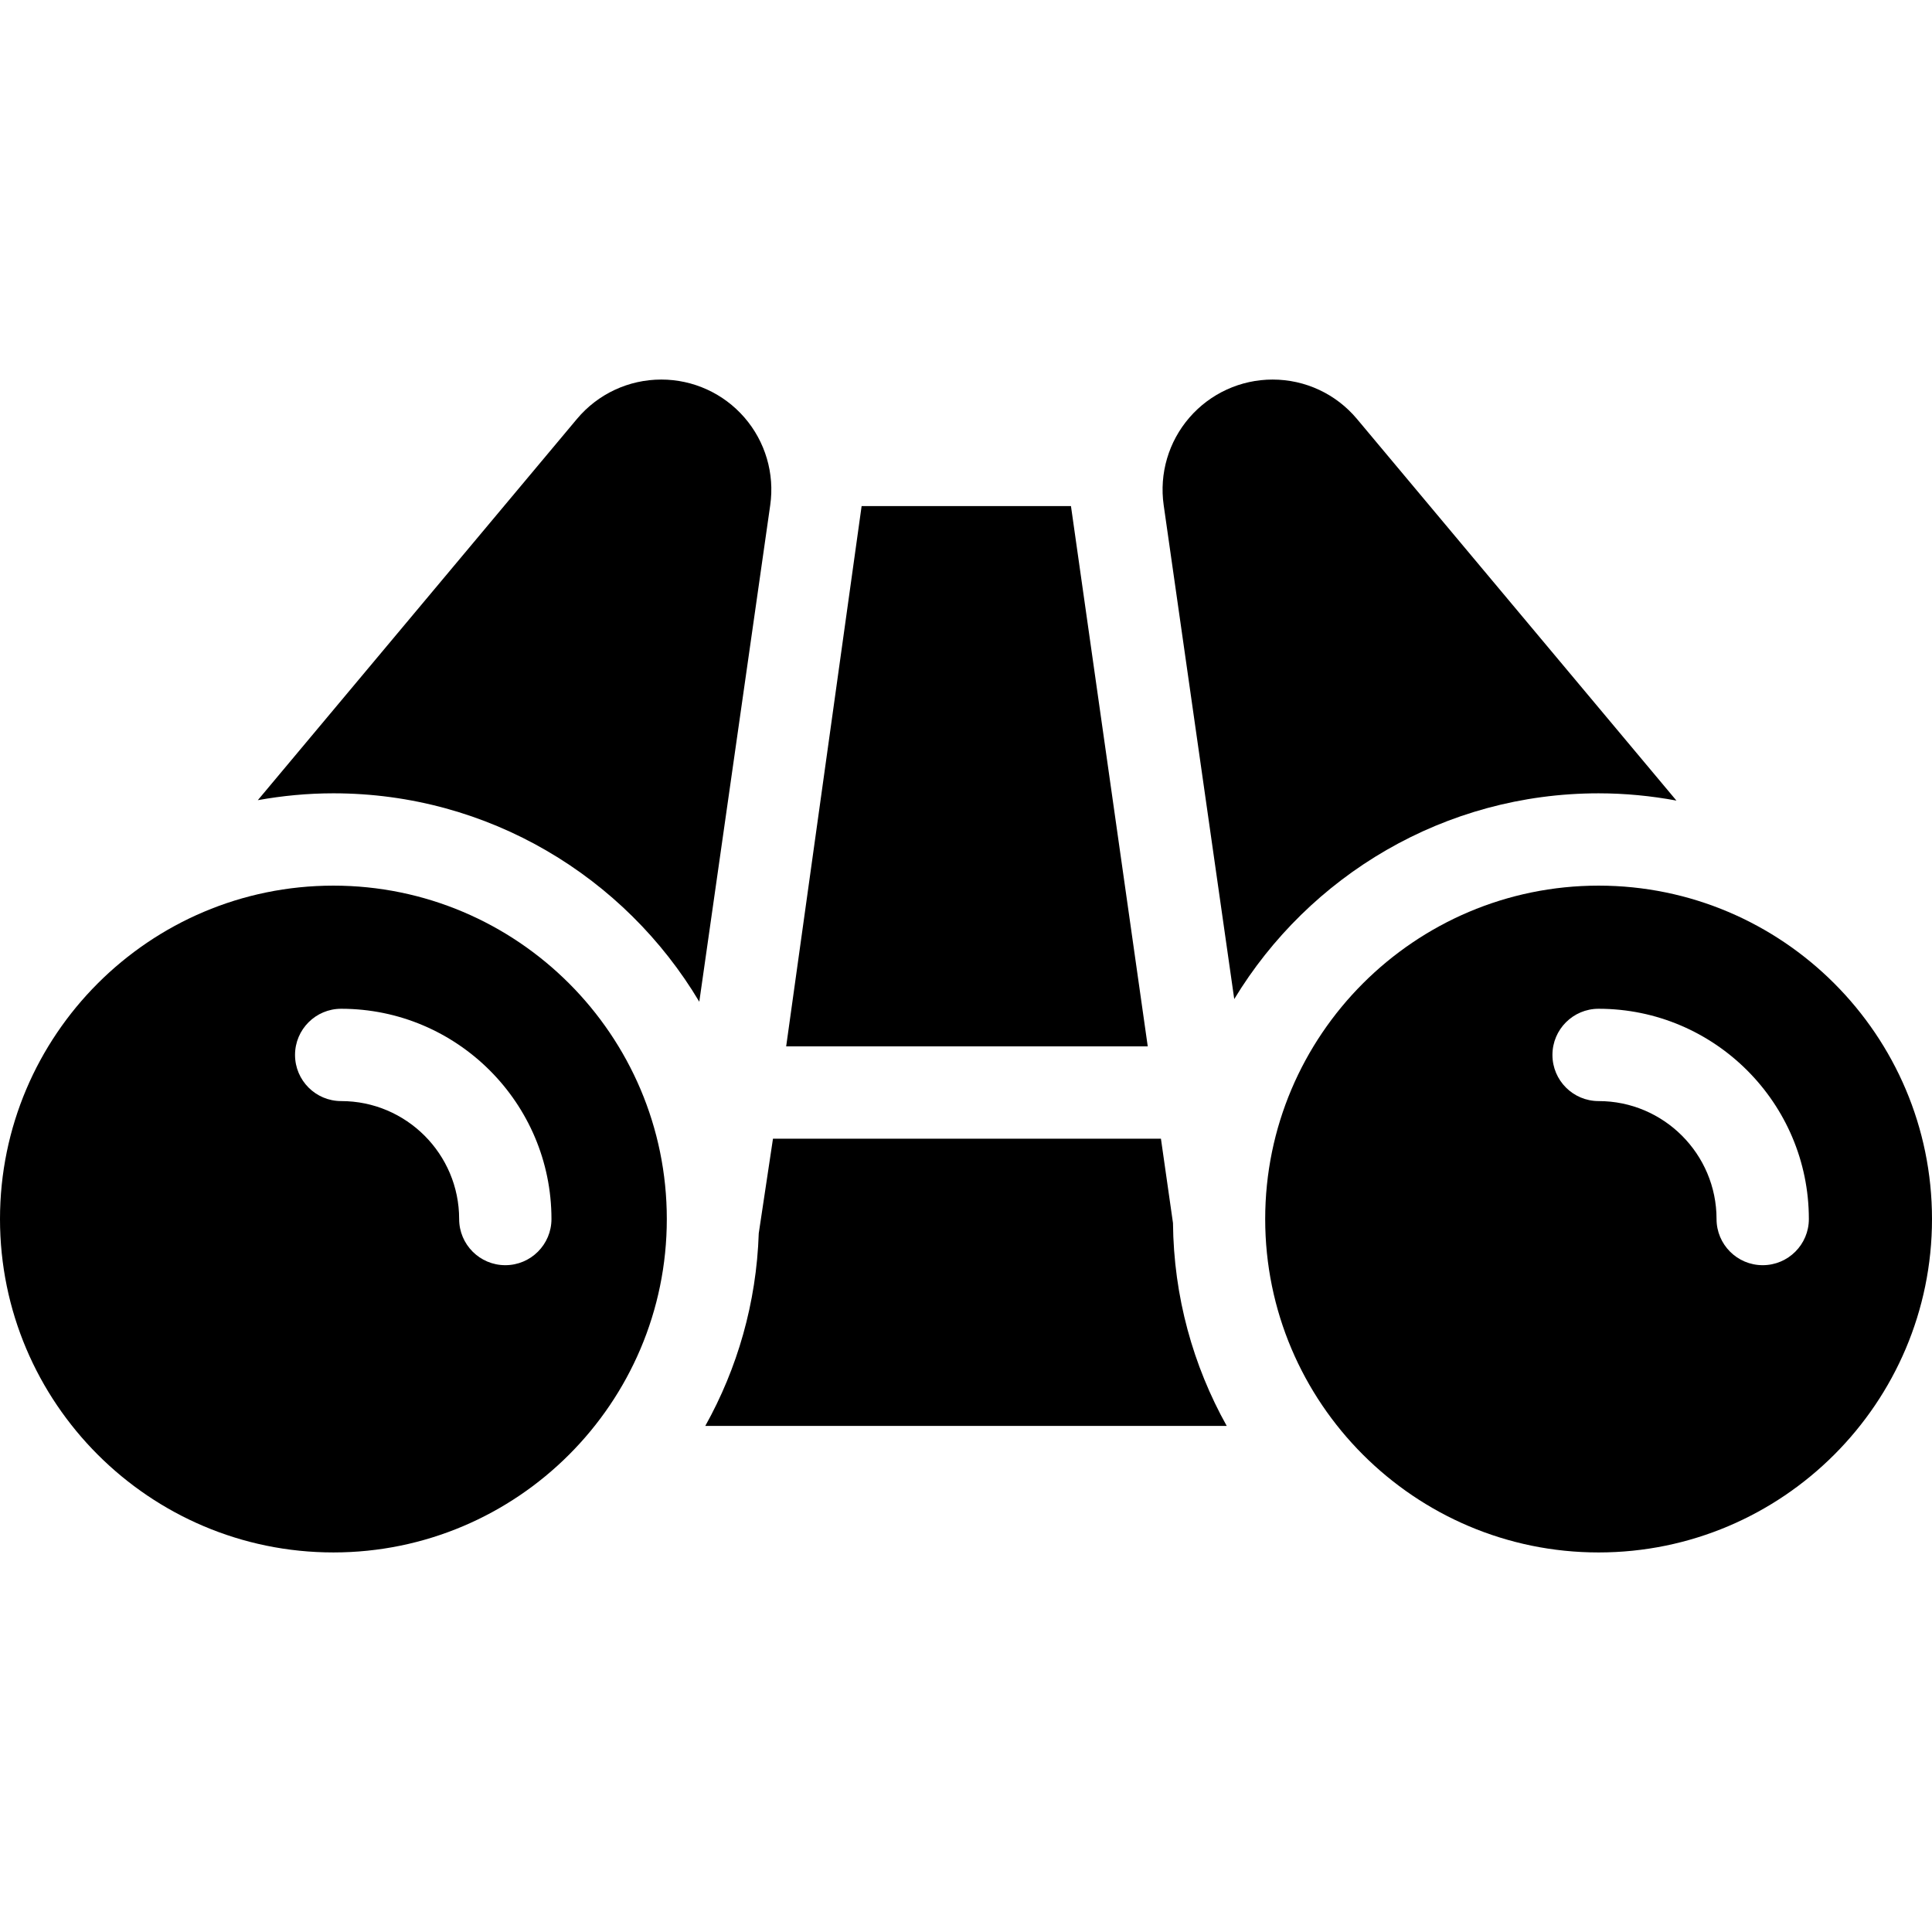 <?xml version="1.0" encoding="iso-8859-1"?>
<!-- Uploaded to: SVG Repo, www.svgrepo.com, Generator: SVG Repo Mixer Tools -->
<svg fill="#000000" height="800px" width="800px" version="1.1" id="Layer_1" xmlns="http://www.w3.org/2000/svg" xmlns:xlink="http://www.w3.org/1999/xlink" 
	 viewBox="0 0 293 293" xml:space="preserve">
<g>
	<g>
		<g>
			<path d="M112.897,63.315c-3.171-3.656-7.766-5.754-12.606-5.754c-4.953,0-9.617,2.179-12.797,5.977L39.1,121.351
				c3.723-0.67,7.549-1.04,11.462-1.04c23.568,0,44.217,12.7,55.49,31.609l10.758-75.312
				C117.495,71.817,116.069,66.973,112.897,63.315z"/>
			<path d="M242.438,120.312c4.033,0,7.974,0.39,11.804,1.101l-48.446-57.874c-3.18-3.799-7.843-5.977-12.796-5.977
				c-4.84,0-9.436,2.098-12.606,5.754c-3.172,3.657-4.599,8.503-3.914,13.295l10.701,74.906
				C198.505,132.828,219.036,120.312,242.438,120.312z"/>
			<path d="M242.438,134.312c-27.88,0-50.563,22.683-50.563,50.563s22.683,50.563,50.563,50.563S293,212.755,293,184.874
				S270.317,134.312,242.438,134.312z M267.325,191.874c-3.866,0-7-3.134-7-7c0-9.863-8.024-17.888-17.888-17.888
				c-3.866,0-7-3.134-7-7c0-3.866,3.134-7,7-7c17.583,0,31.888,14.305,31.888,31.888
				C274.325,188.74,271.191,191.874,267.325,191.874z"/>
			<polygon points="162.418,76.749 130.67,76.749 119.228,158.687 174.063,158.687 			"/>
			<path d="M50.563,134.312C22.683,134.312,0,156.994,0,184.874s22.683,50.563,50.563,50.563s50.563-22.683,50.563-50.563
				S78.442,134.312,50.563,134.312z M76.633,191.874c-3.866,0-7-3.134-7-7c0-9.863-8.024-17.888-17.889-17.888c-3.866,0-7-3.134-7-7
				c0-3.866,3.134-7,7-7c17.583,0,31.889,14.305,31.889,31.888C83.633,188.74,80.499,191.874,76.633,191.874z"/>
			<path d="M176.063,172.687h-58.835l-2.158,14.354c-0.351,10.572-3.249,20.506-8.109,29.209h79.079
				c-5.099-9.13-8.045-19.614-8.149-30.77L176.063,172.687z"/>
		</g>
	</g>
</g>
</svg>